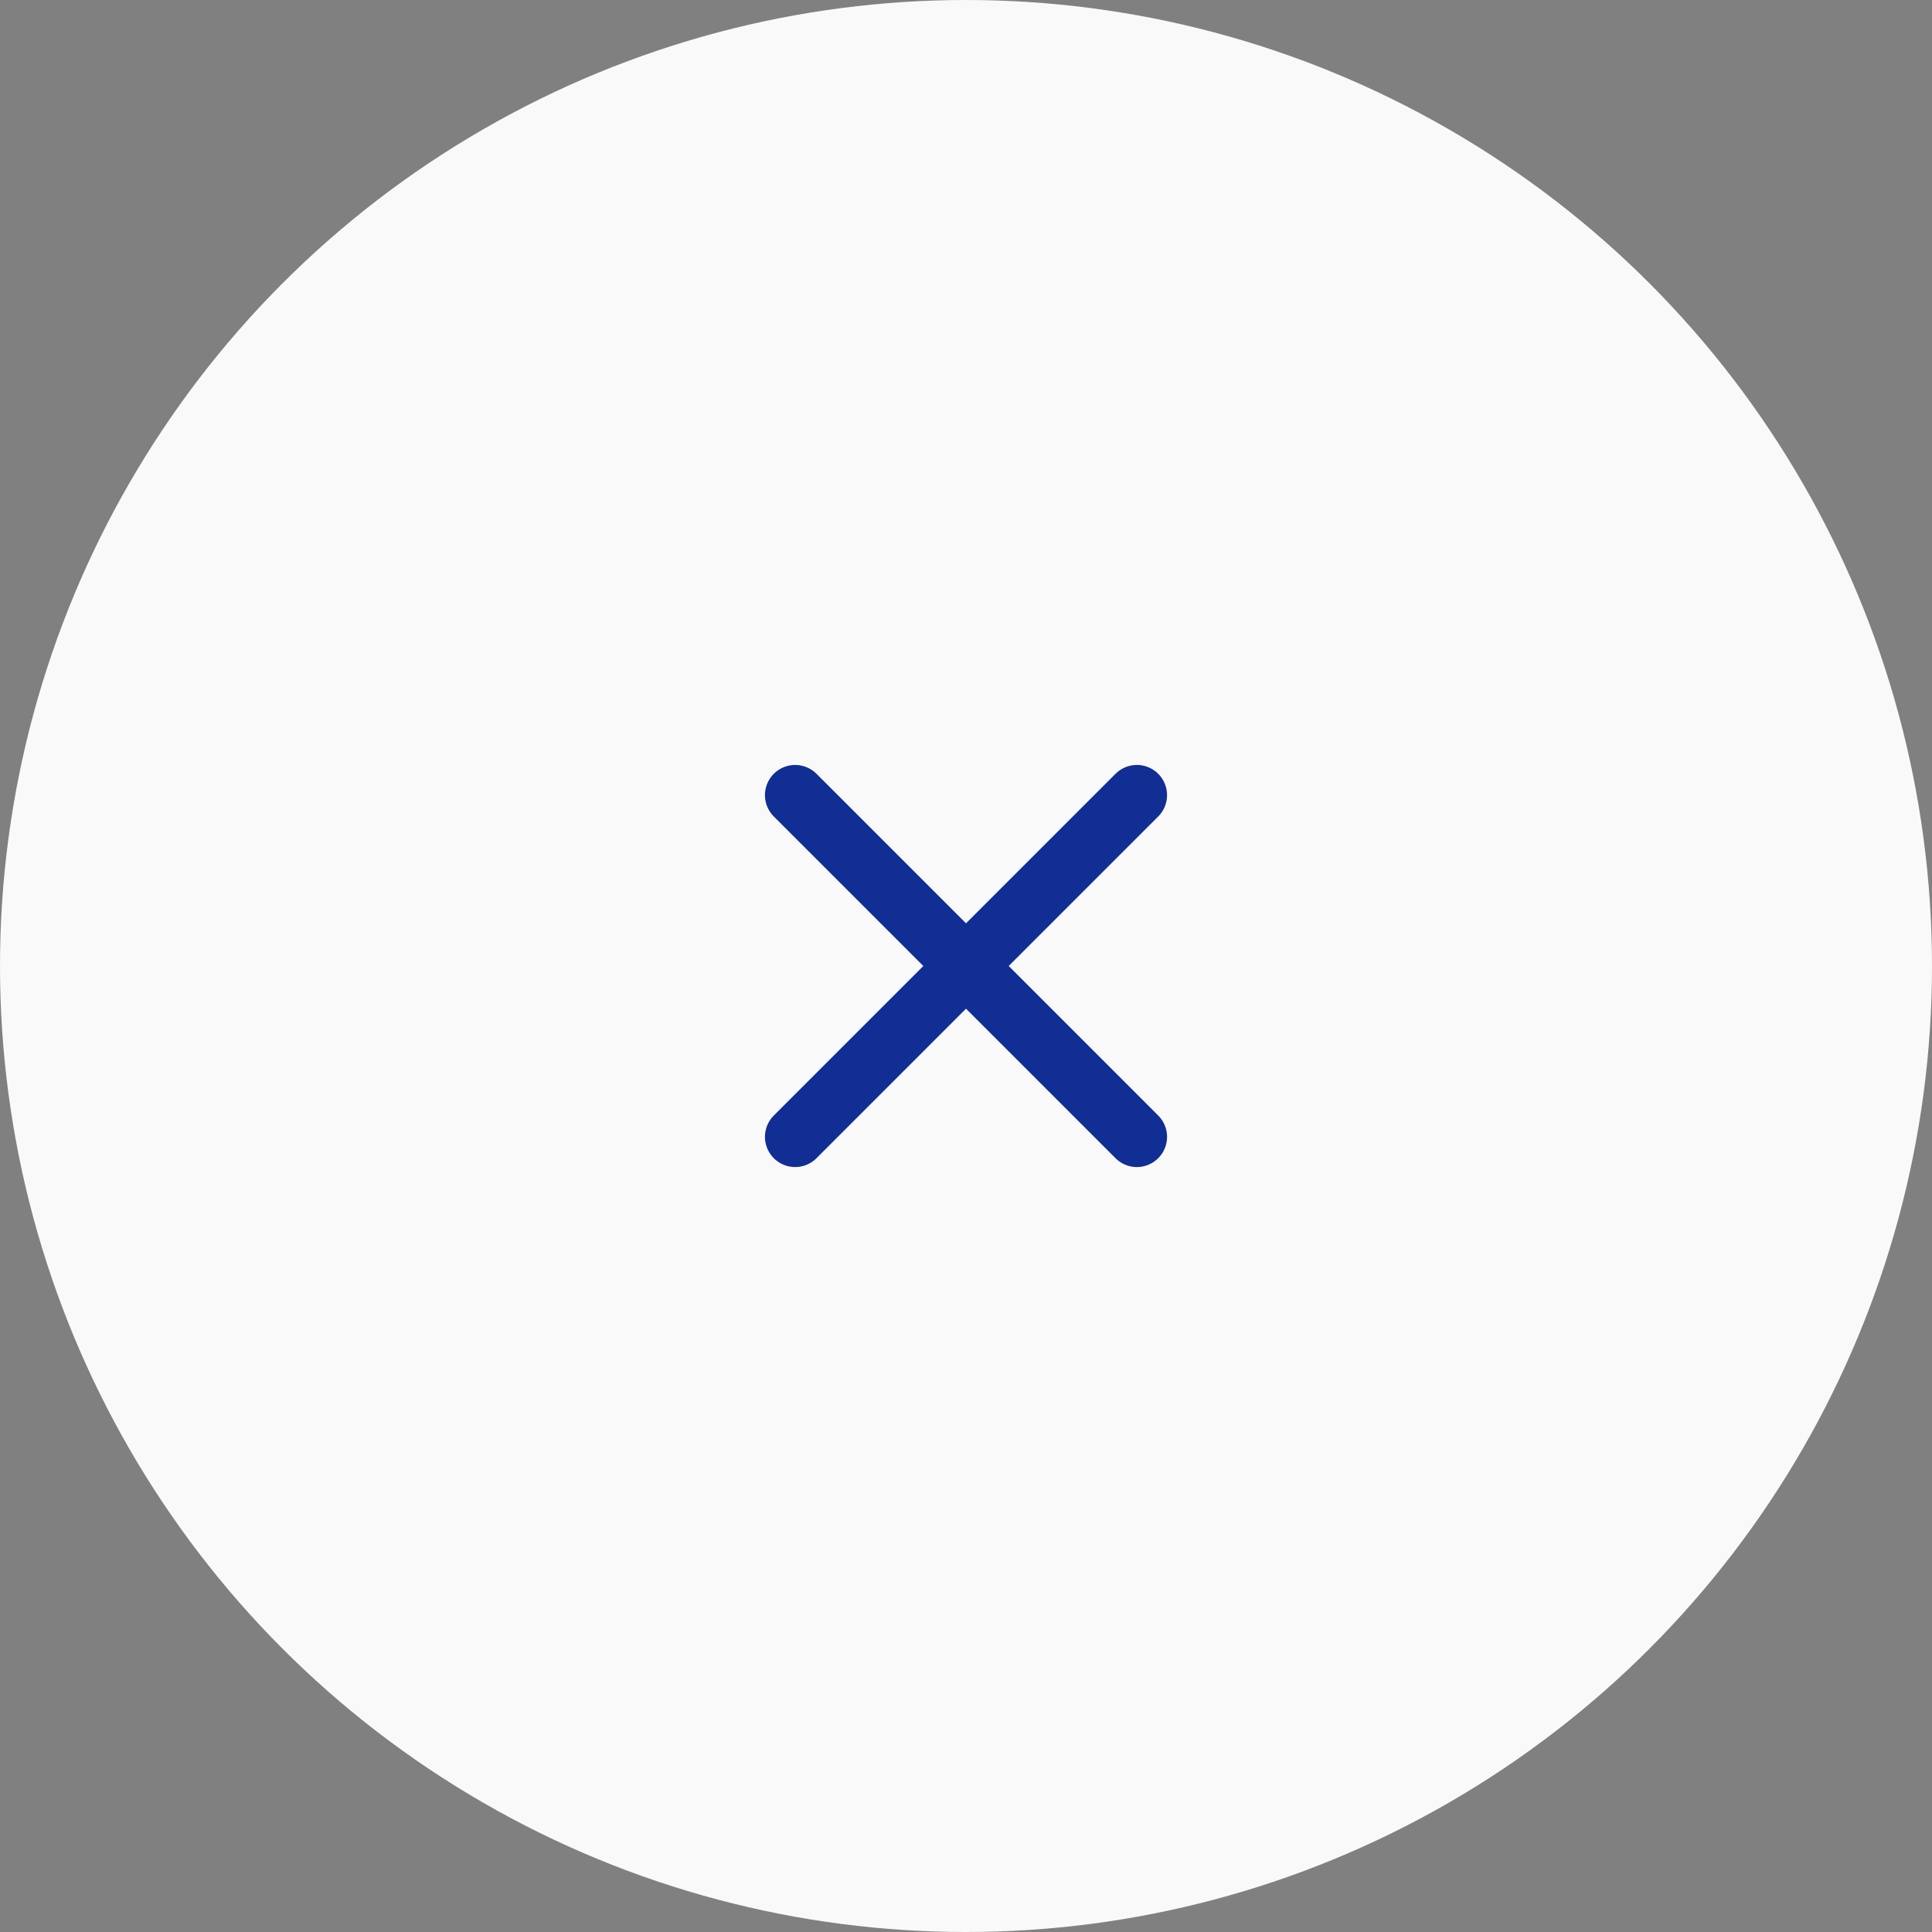 <?xml version="1.0" encoding="UTF-8"?> <svg xmlns="http://www.w3.org/2000/svg" width="32" height="32" viewBox="0 0 32 32" fill="none"><rect x="0" y="0" width="32" height="32" fill="#808080" stroke="none"/> <circle cx="16" cy="16" r="16" fill="#F9F9FA"></circle> <path d="M18.83 18.83L13.17 13.17" stroke="#102E93" stroke-linecap="round" stroke-linejoin="round"></path> <path d="M13.17 18.83L18.83 13.17" stroke="#102E93" stroke-linecap="round" stroke-linejoin="round"></path> </svg> 